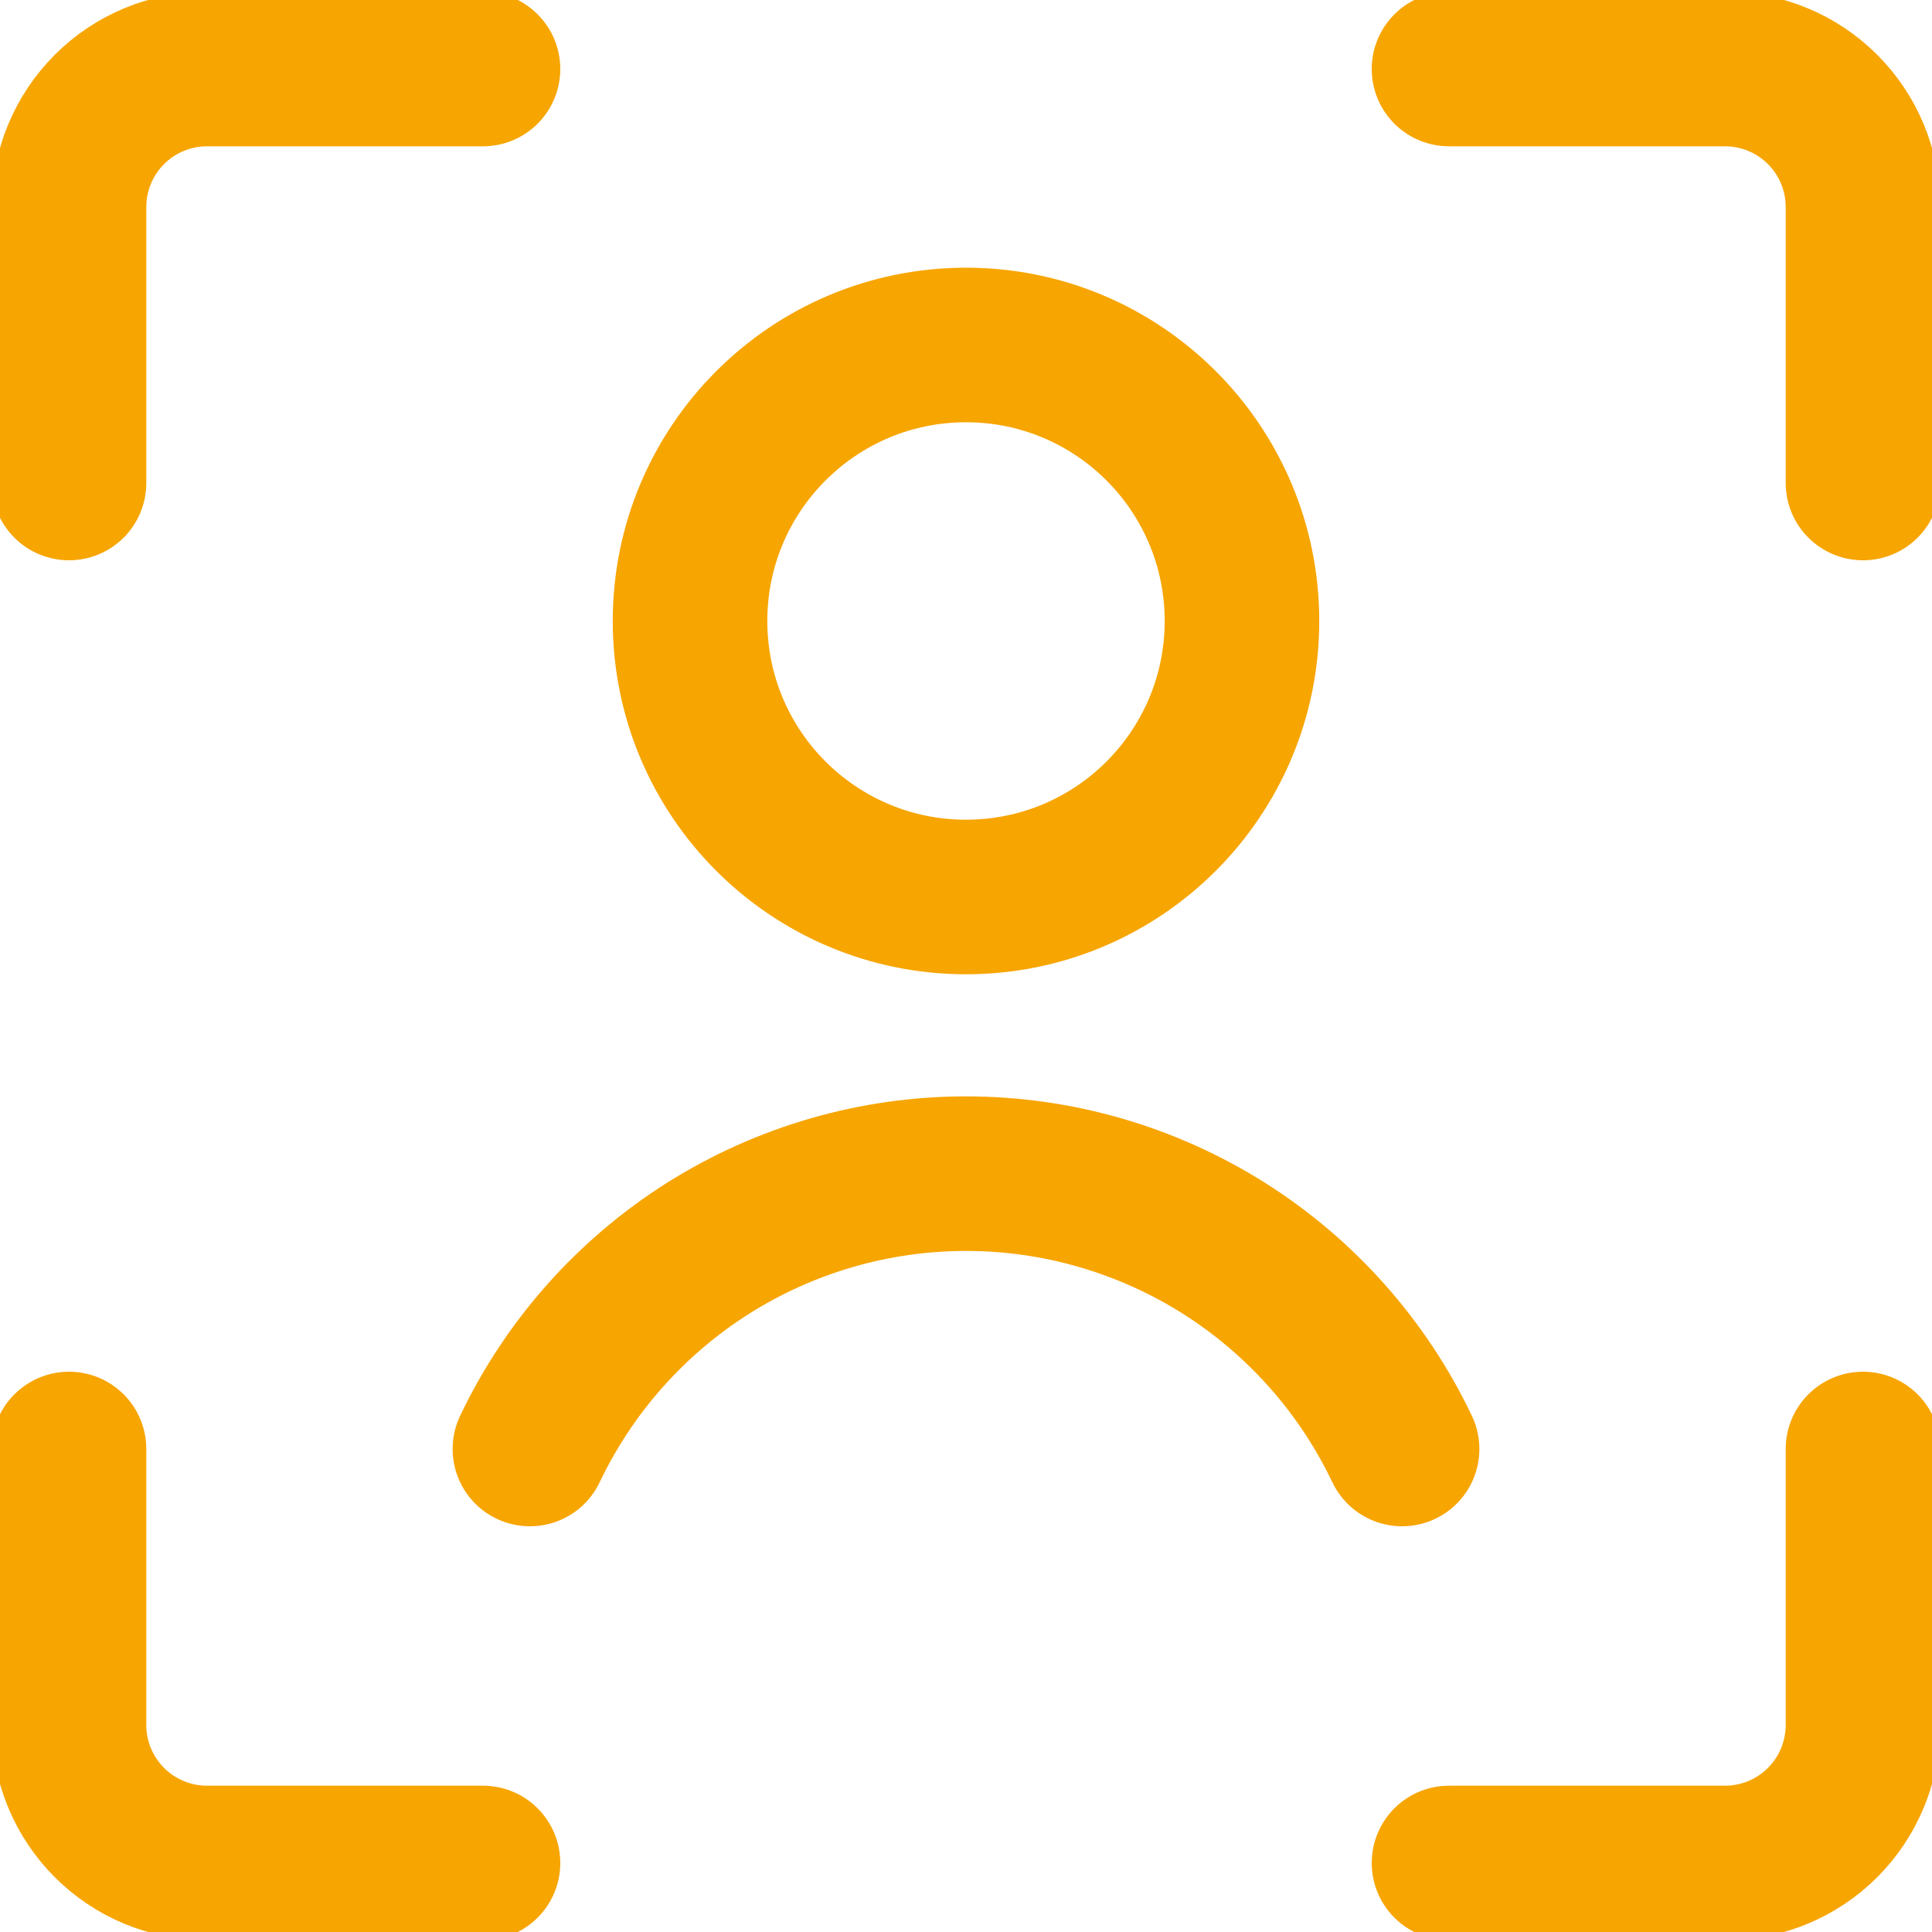 <svg xmlns="http://www.w3.org/2000/svg" width="25" height="25" viewBox="0 0 25 25" fill="none"><g clip-path="url(#clip0_711_1578)"><path d="M24.107 18.75V22.321C24.107 22.795 23.919 23.249 23.584 23.584C23.249 23.919 22.795 24.107 22.321 24.107H18.75" stroke="#F7A500" stroke-width="2" stroke-linecap="round" stroke-linejoin="round"></path><path d="M18.75 0.893H22.321C22.795 0.893 23.249 1.081 23.584 1.416C23.919 1.751 24.107 2.205 24.107 2.679V6.25" stroke="#F7A500" stroke-width="2" stroke-linecap="round" stroke-linejoin="round"></path><path d="M0.893 6.25V2.679C0.893 2.205 1.081 1.751 1.416 1.416C1.751 1.081 2.205 0.893 2.679 0.893H6.25" stroke="#F7A500" stroke-width="2" stroke-linecap="round" stroke-linejoin="round"></path><path d="M6.25 24.107H2.679C2.205 24.107 1.751 23.919 1.416 23.584C1.081 23.249 0.893 22.795 0.893 22.321V18.75" stroke="#F7A500" stroke-width="2" stroke-linecap="round" stroke-linejoin="round"></path><path d="M12.5 11.607C14.473 11.607 16.071 10.008 16.071 8.036C16.071 6.063 14.473 4.464 12.5 4.464C10.528 4.464 8.929 6.063 8.929 8.036C8.929 10.008 10.528 11.607 12.5 11.607Z" stroke="#F7A500" stroke-width="2" stroke-linecap="round" stroke-linejoin="round"></path><path d="M18.143 18.75C17.635 17.684 16.835 16.783 15.837 16.152C14.838 15.522 13.681 15.187 12.5 15.187C11.319 15.187 10.162 15.522 9.163 16.152C8.165 16.783 7.365 17.684 6.857 18.75" stroke="#F7A500" stroke-width="2" stroke-linecap="round" stroke-linejoin="round"></path></g><defs><clipPath id="clip0_711_1578"><rect width="25" height="25" fill="white"></rect></clipPath></defs></svg>